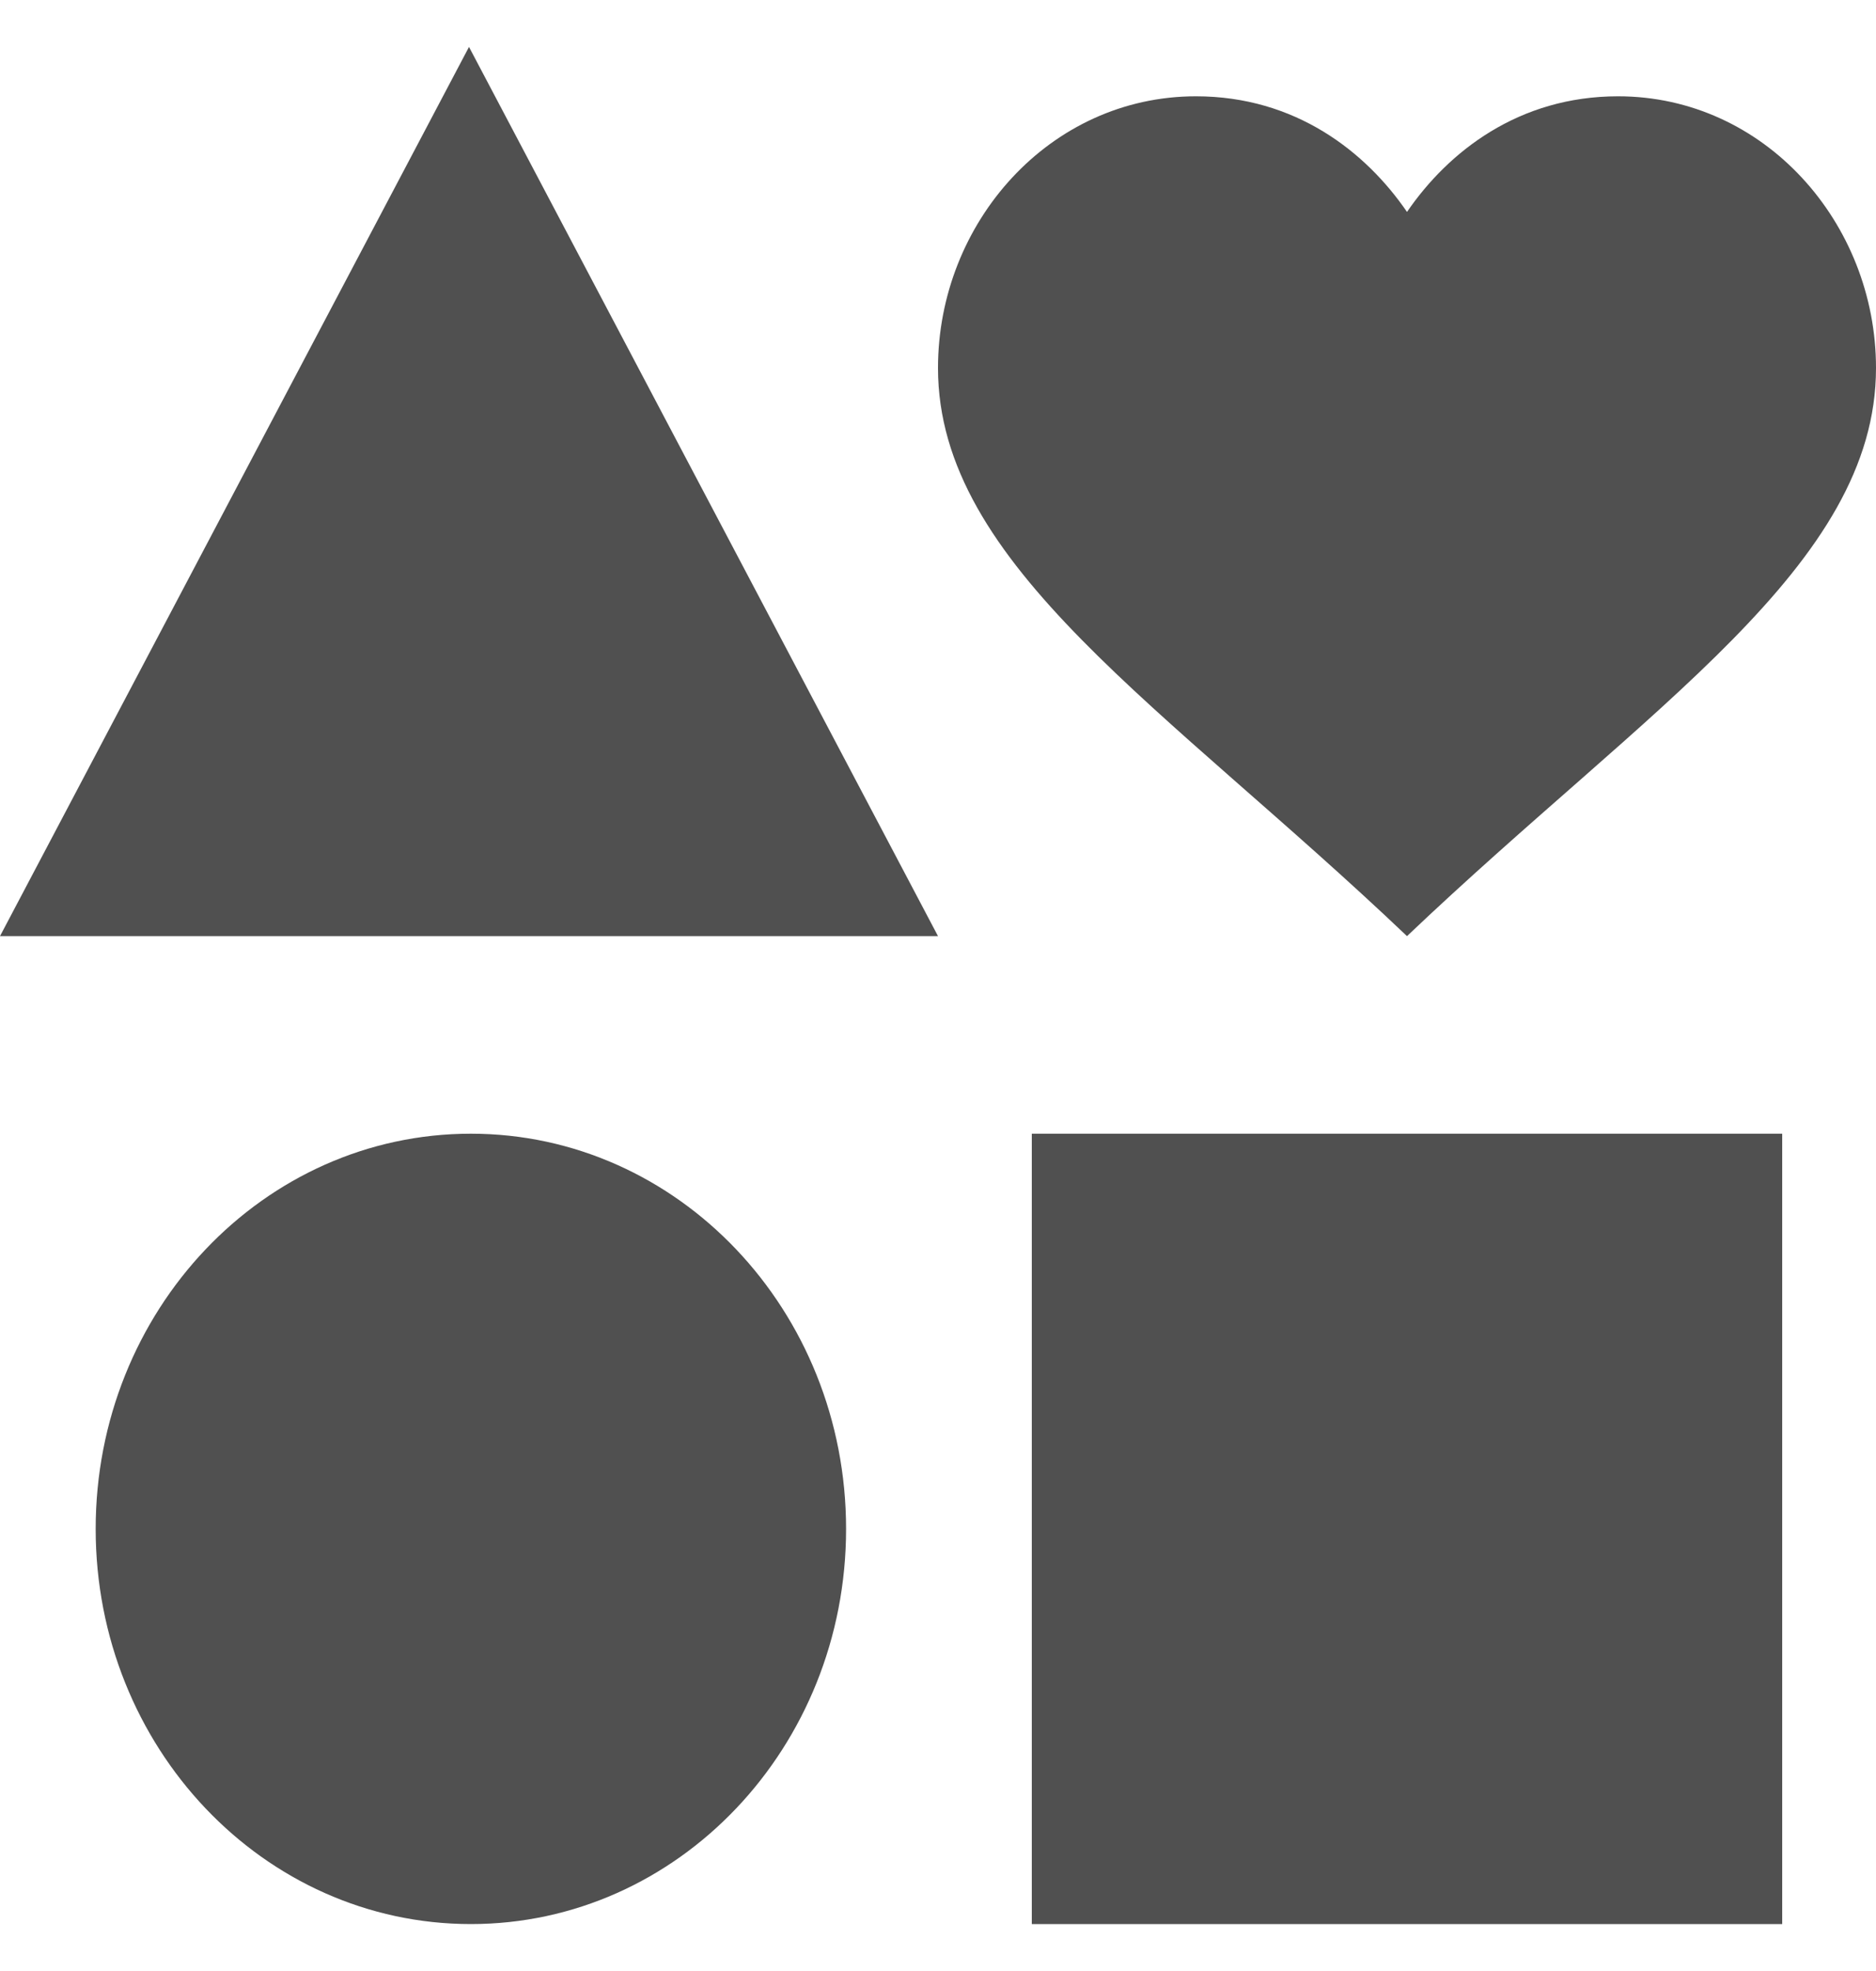 <svg width="20" height="21" viewBox="0 0 20 21" fill="none" xmlns="http://www.w3.org/2000/svg">
<path d="M5.02 12.079C2.81 12.079 1.02 13.963 1.02 16.29C1.02 18.616 2.81 20.5 5.02 20.5C7.23 20.5 9.02 18.616 9.02 16.29C9.02 13.963 7.23 12.079 5.02 12.079ZM11 12.079V20.5H19V12.079H11ZM5 0.5L0 9.974H10L5 0.5ZM17.25 1.026C16.19 1.026 15.44 1.616 15 2.258C14.56 1.616 13.81 1.026 12.75 1.026C11.19 1.026 10 2.374 10 3.921C10 6.026 12.42 7.521 15 9.974C17.58 7.521 20 6.026 20 3.921C20 2.374 18.81 1.026 17.25 1.026Z" fill="#505050"/>
</svg>

